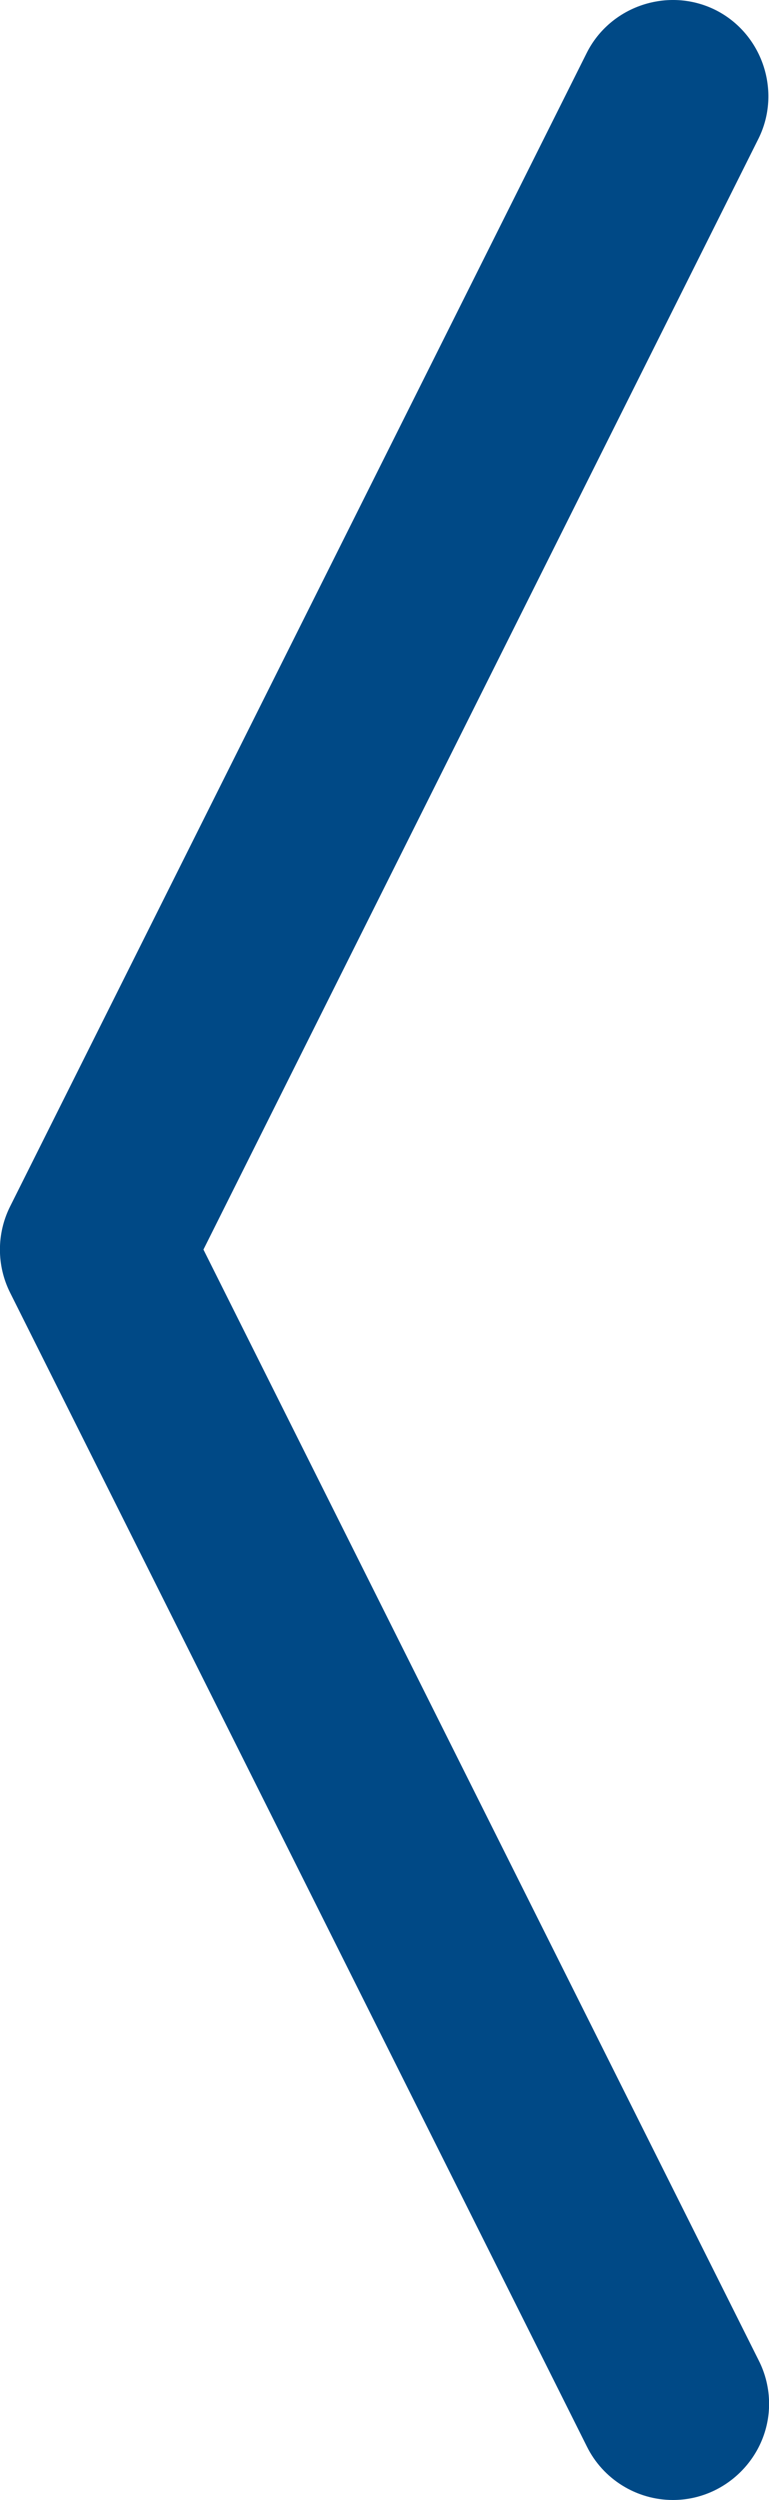 <?xml version="1.0" encoding="UTF-8" standalone="no"?><!DOCTYPE svg PUBLIC "-//W3C//DTD SVG 1.1//EN" "http://www.w3.org/Graphics/SVG/1.1/DTD/svg11.dtd"><svg width="100%" height="100%" viewBox="0 0 16 52" version="1.1" xmlns="http://www.w3.org/2000/svg" xmlns:xlink="http://www.w3.org/1999/xlink" xml:space="preserve" xmlns:serif="http://www.serif.com/" style="fill-rule:evenodd;clip-rule:evenodd;stroke-linejoin:round;stroke-miterlimit:2;"><path d="M14.887,0.208c0.978,0.492 1.381,1.7 0.892,2.68l-11.546,23.103l11.55,23.1c0.144,0.281 0.219,0.593 0.219,0.909c-0,1.097 -0.903,2 -2,2c-0.761,0 -1.459,-0.435 -1.794,-1.118l-11.998,-23.995c-0.282,-0.563 -0.282,-1.228 -0,-1.792l11.998,-23.995c0.491,-0.978 1.699,-1.381 2.679,-0.892Z" style="fill:#004986;"/></svg>